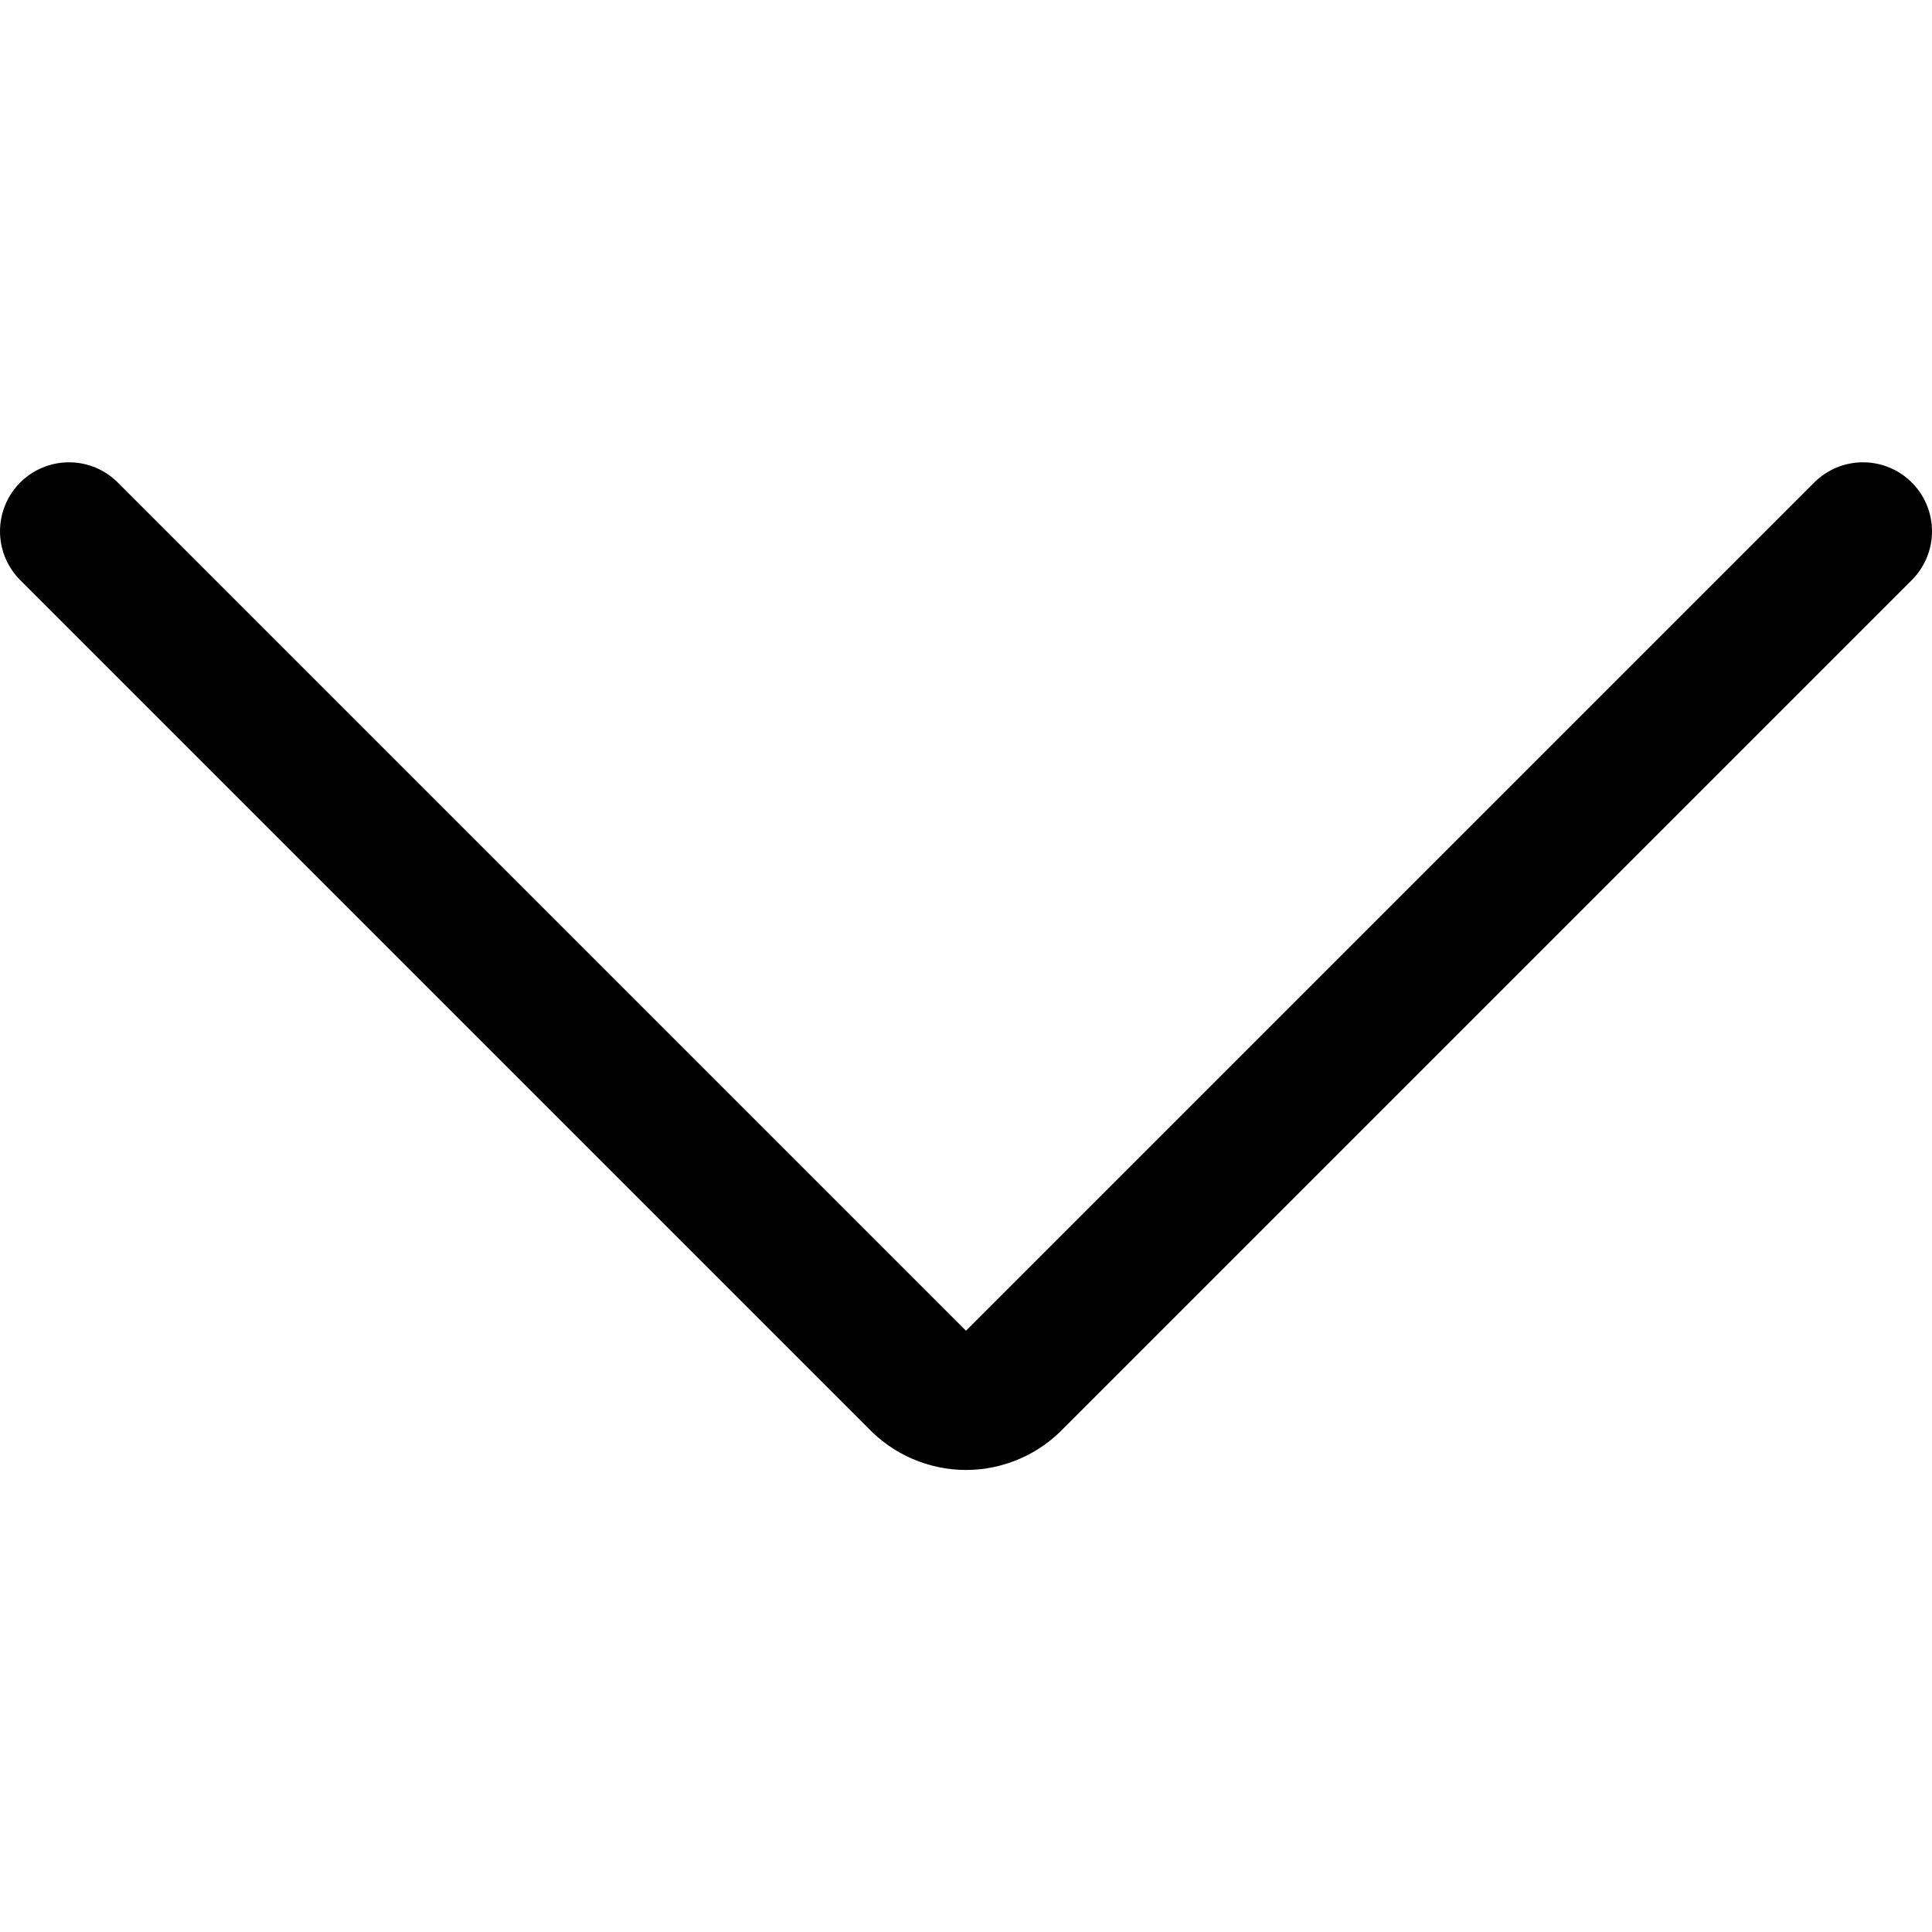 <svg width="14" height="14" viewBox="0 0 14 14" fill="none" xmlns="http://www.w3.org/2000/svg">
<g id="interface-arrows-button-down--arrow-down-keyboard">
<path id="Vector" d="M0.5 3.85L6.65 10C6.695 10.048 6.749 10.086 6.809 10.112C6.87 10.138 6.934 10.152 7 10.152C7.066 10.152 7.13 10.138 7.191 10.112C7.251 10.086 7.305 10.048 7.35 10L13.5 3.85" stroke="#000001" stroke-linecap="round" stroke-linejoin="round"/>
</g>
</svg>
